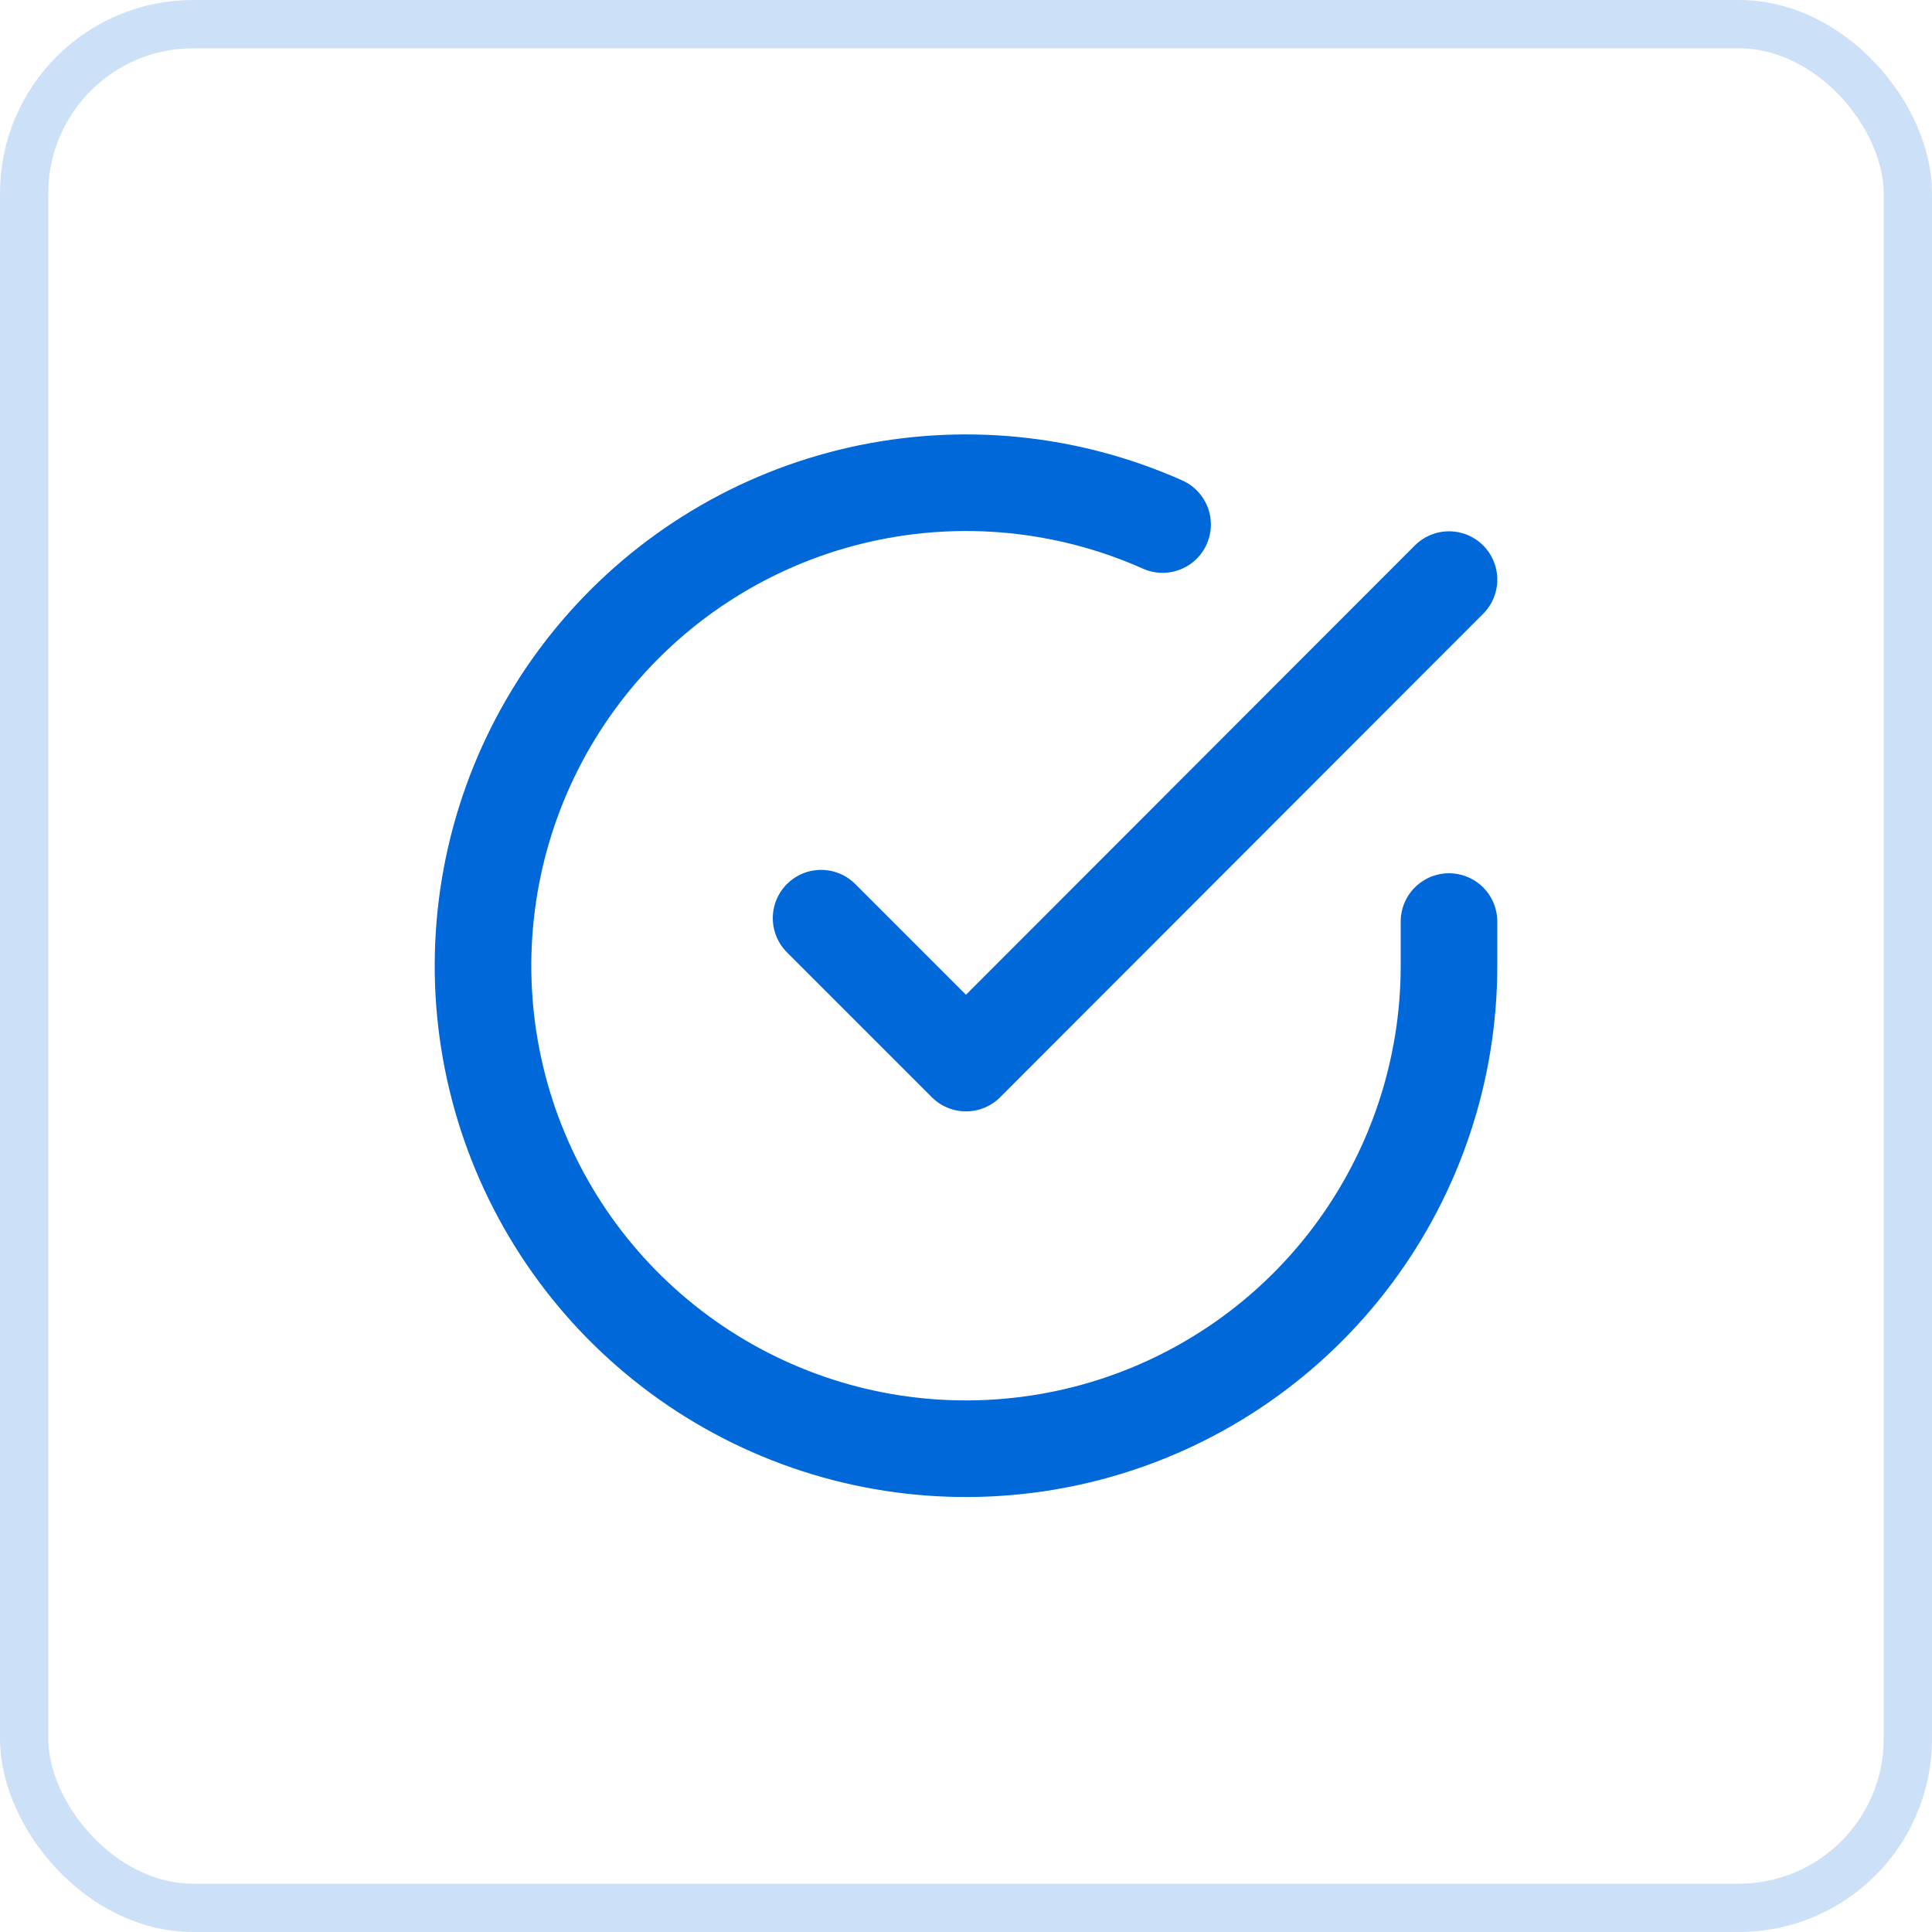 <svg width="40" height="40" viewBox="0 0 40 40" fill="none" xmlns="http://www.w3.org/2000/svg">
<rect opacity="0.2" x="0.5" y="0.5" width="39" height="39" rx="3.5" stroke="#0068D8"/>
<path d="M30 19.08V20C29.999 22.156 29.3 24.255 28.009 25.982C26.718 27.709 24.903 28.973 22.835 29.584C20.767 30.195 18.557 30.122 16.535 29.375C14.512 28.627 12.785 27.246 11.611 25.437C10.437 23.628 9.88 21.488 10.022 19.336C10.164 17.185 10.997 15.136 12.398 13.497C13.799 11.858 15.693 10.715 17.796 10.24C19.9 9.765 22.1 9.982 24.07 10.86" stroke="#0068D8" stroke-width="2" stroke-linecap="round" stroke-linejoin="round"/>
<path d="M30 12L20 22.01L17 19.01" stroke="#0068D8" stroke-width="2" stroke-linecap="round" stroke-linejoin="round"/>
</svg>
